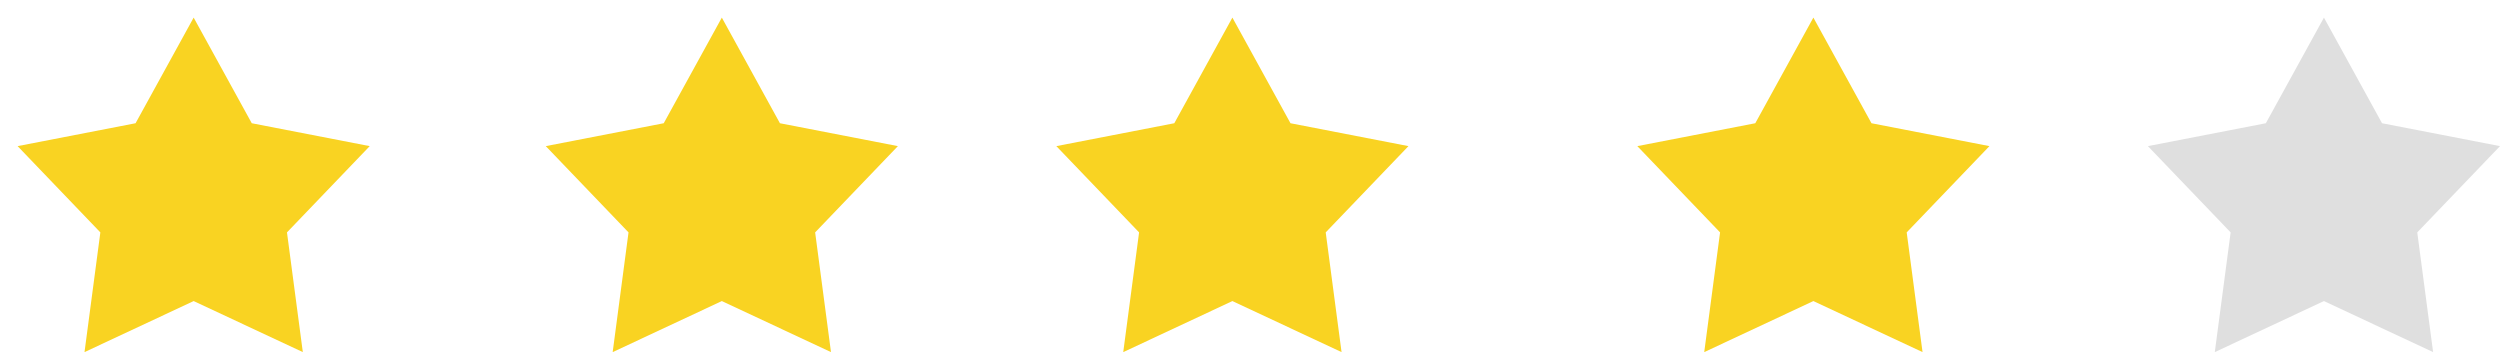 <svg xmlns="http://www.w3.org/2000/svg" viewBox="0 0 142 20" xmlns:v="https://vecta.io/nano"><path d="M21 8.3L14.3 7 11 1 7.7 7 1 8.3l4.7 4.9-.9 6.8 6.2-2.9 6.2 2.9-.9-6.8zm30 0L44.3 7 41 1l-3.3 6L31 8.3l4.7 4.9-.9 6.8 6.2-2.9 6.2 2.9-.9-6.8zm29 0L73.3 7 70 1l-3.3 6L60 8.3l4.7 4.9-.9 6.8 6.2-2.9 6.2 2.9-.9-6.8zm33 0L106.3 7 103 1l-3.3 6L93 8.3l4.7 4.9-.9 6.8 6.2-2.9 6.2 2.9-.9-6.8z" enable-background="new" fill="#f9d322"/><path d="M142 8.3L135.3 7 132 1l-3.3 6-6.7 1.3 4.7 4.9-.9 6.8 6.2-2.9 6.2 2.9-.9-6.8z" fill="#dfdfdf" enable-background="new"/></svg>